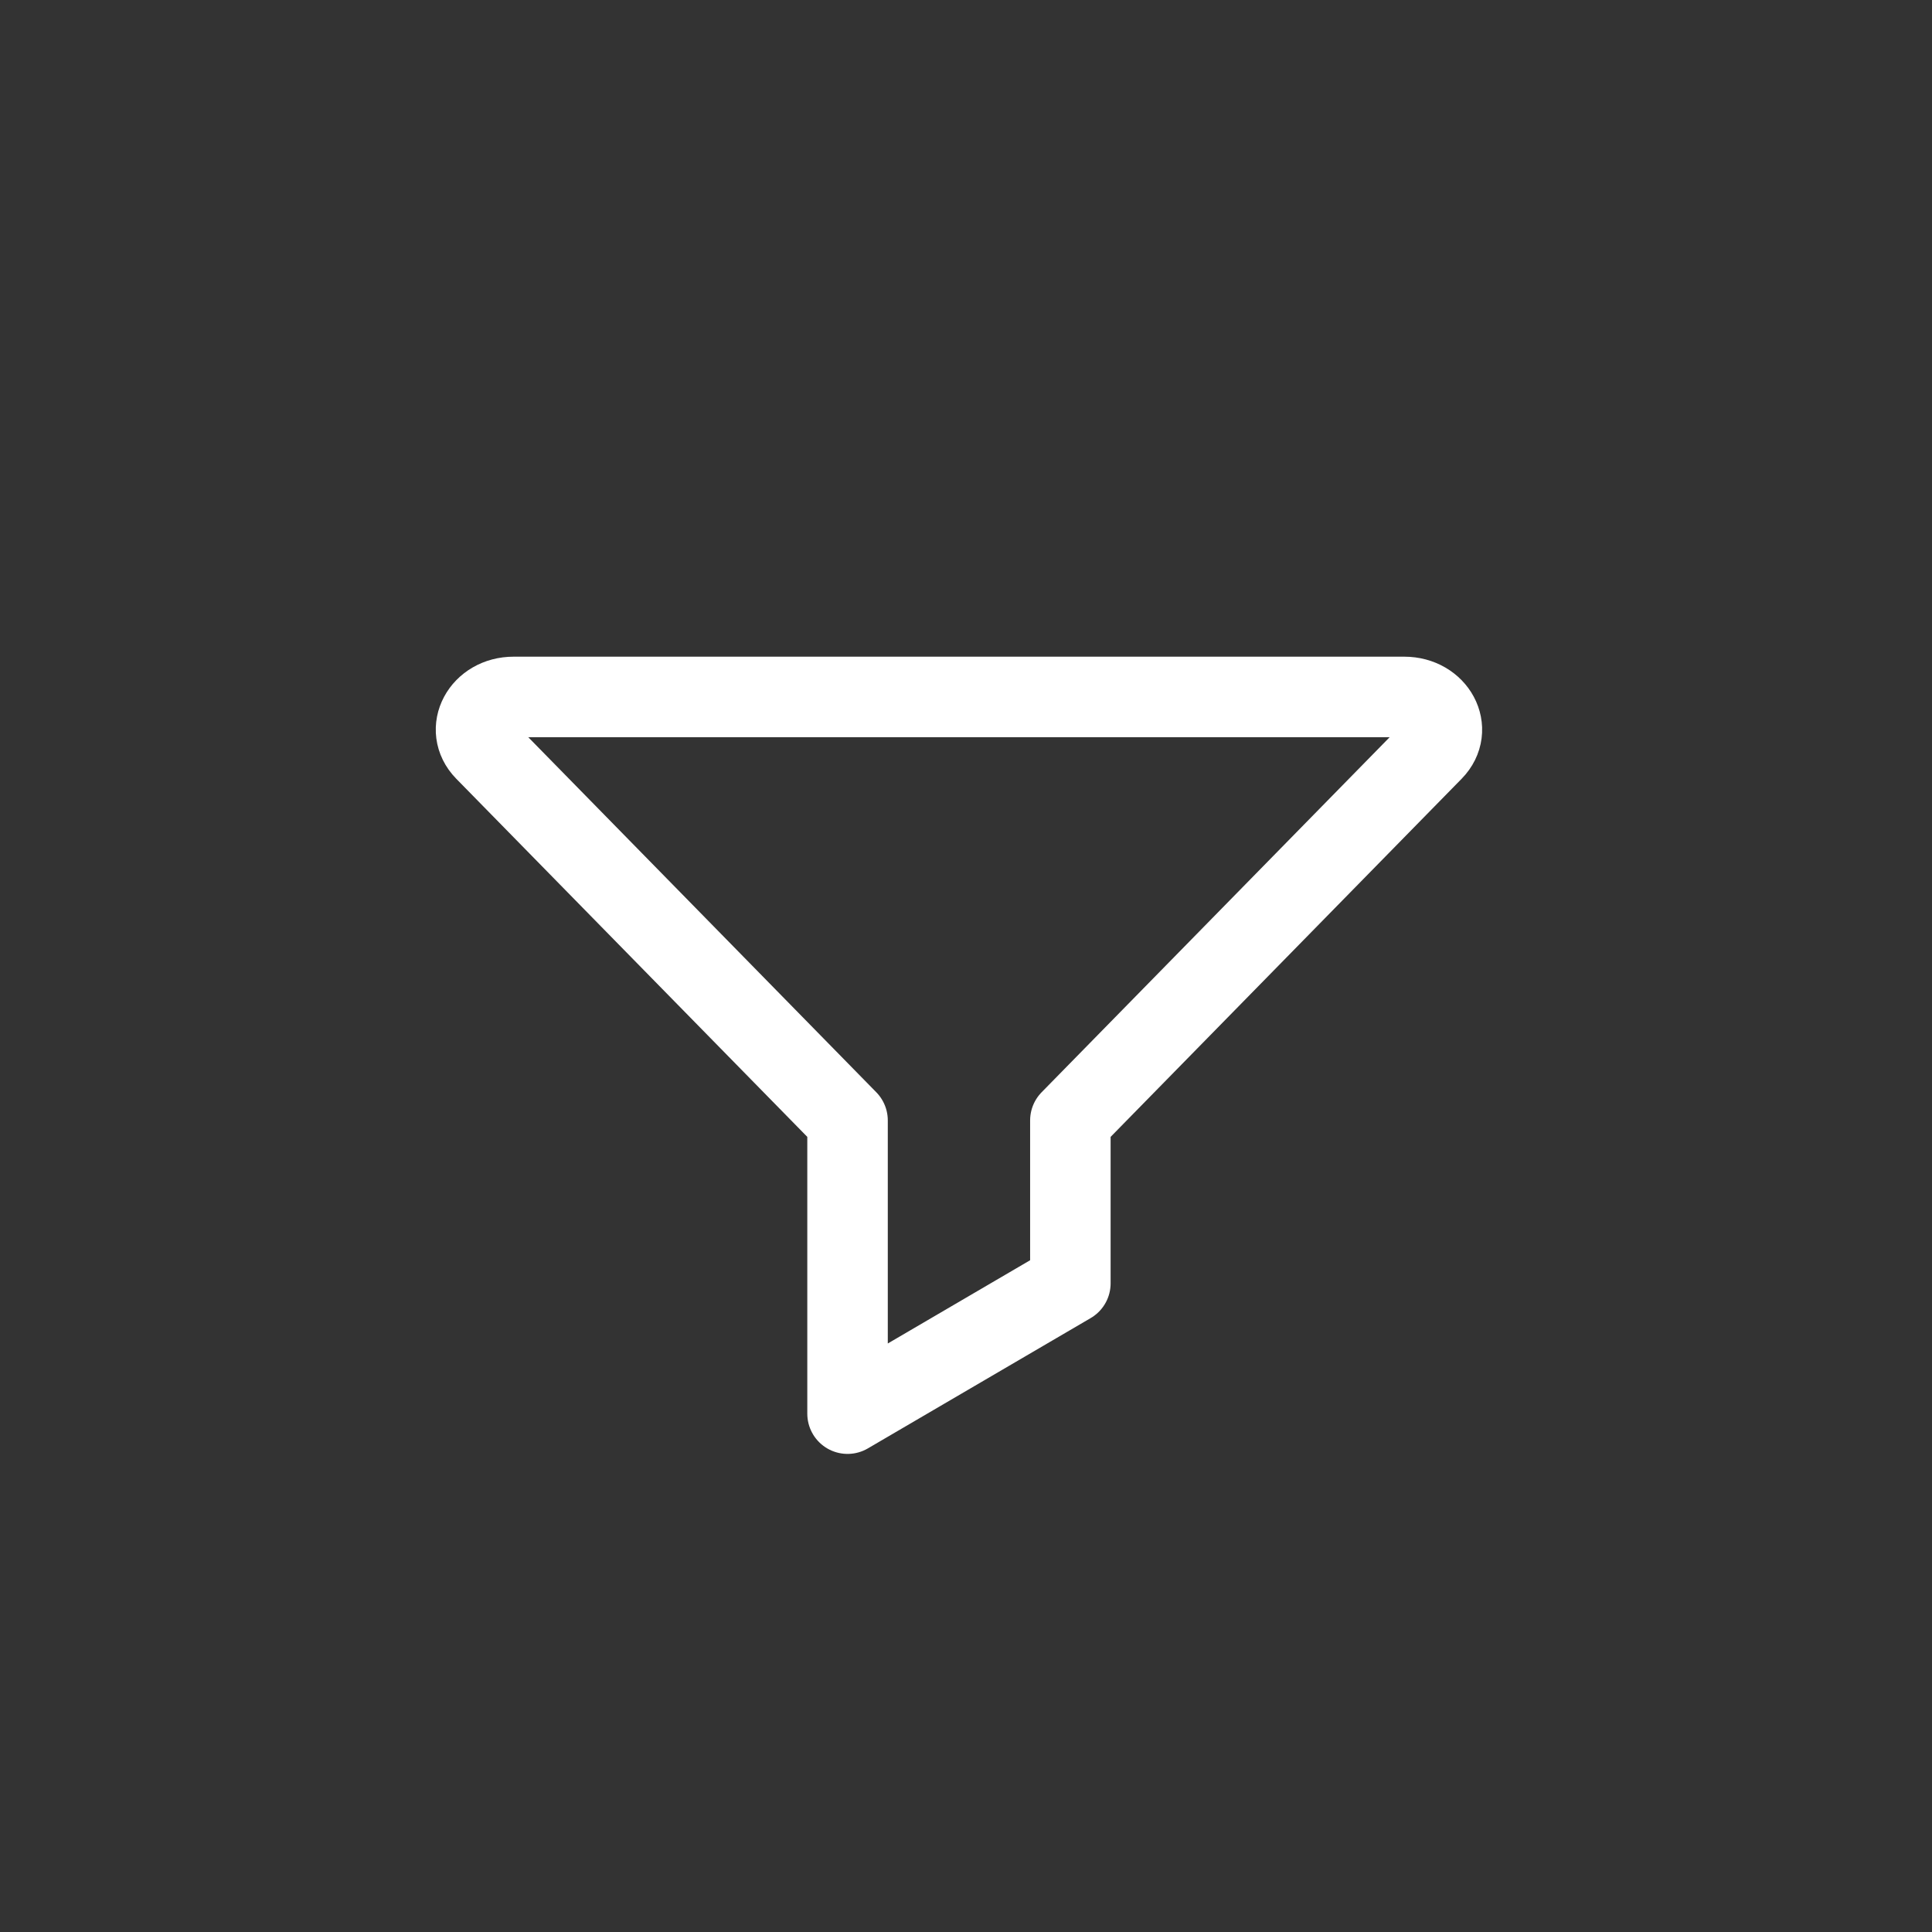 <svg xmlns="http://www.w3.org/2000/svg" xmlns:xlink="http://www.w3.org/1999/xlink" width="48" height="48" viewBox="0 0 48 48">
  <rect x="0" y="0" width="48" height="48" fill="#333333" stroke="none"/>
  <defs>
    <clipPath id="clip-path">
      <circle id="Ellipse_118" data-name="Ellipse 118" cx="24" cy="24" r="24" transform="translate(300 143)" fill="#3dbbed"/>
    </clipPath>
  </defs>
  <g id="filter" transform="translate(-300 -143)" clip-path="url(#clip-path)">
    <path id="filter-2" data-name="filter" d="M5.356,11.6l9.008,9.19v7.285L19.9,24.837V20.79l9.008-9.19c.513-.526.082-1.332-.714-1.332H6.07C5.274,10.267,4.843,11.074,5.356,11.6Z" transform="translate(306.693 150.047)" fill="none" stroke="#fff" stroke-linecap="round" stroke-linejoin="round" stroke-miterlimit="10" stroke-width="2"/>
  </g>
</svg>
